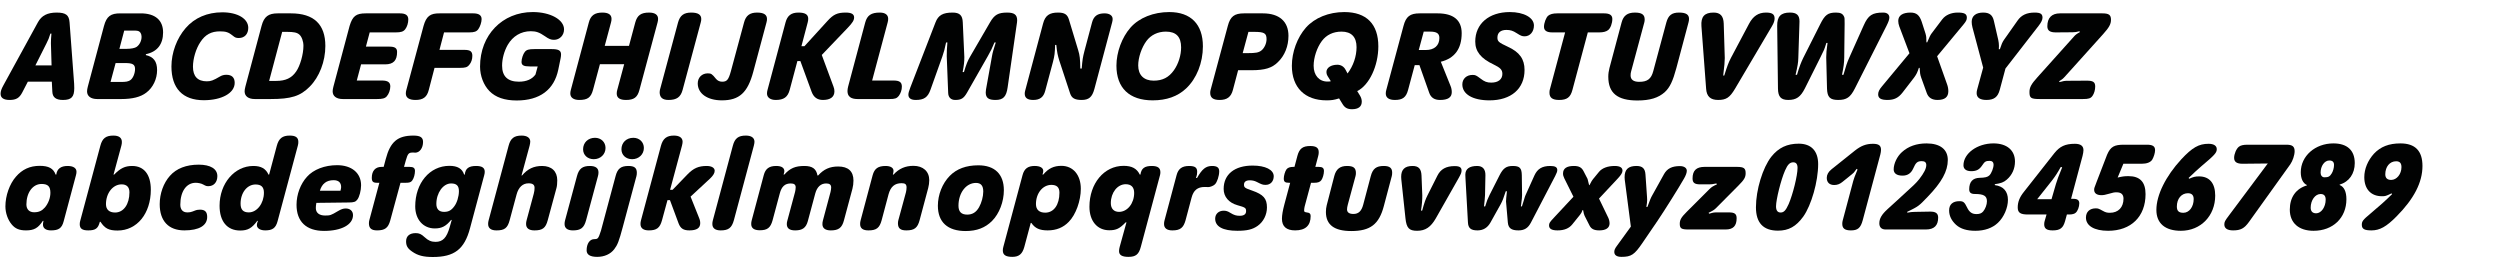 <?xml version="1.0" encoding="utf-8"?>
<!-- Generator: Adobe Illustrator 16.0.4, SVG Export Plug-In . SVG Version: 6.00 Build 0)  -->
<!DOCTYPE svg PUBLIC "-//W3C//DTD SVG 1.1//EN" "http://www.w3.org/Graphics/SVG/1.1/DTD/svg11.dtd">
<svg version="1.1" id="Ebene_1" xmlns="http://www.w3.org/2000/svg" xmlns:xlink="http://www.w3.org/1999/xlink" x="0px" y="0px"
	 width="690px" height="72px" viewBox="0 0 690 72" enable-background="new 0 0 690 72" xml:space="preserve">
<g>
	<rect x="1.419" y="1.418" fill="none" width="689.997" height="72.001"/>
	<path fill="#010202" d="M2.643,27.588c-1.62,0-2.483-0.575-2.483-1.691c0-0.684,0.216-1.332,0.792-2.375l9.502-17.351
		c1.008-1.872,2.628-2.7,5.184-2.7c2.52,0,3.419,0.685,3.563,2.7l1.26,16.918c0.036,0.324,0.036,0.72,0.036,1.224
		c0,2.447-0.792,3.275-3.132,3.275c-1.908,0-2.843-0.719-2.916-2.231l-0.144-2.808H7.683l-1.548,2.988
		C5.343,27.049,4.443,27.588,2.643,27.588z M14.198,9.267H13.91c-0.432,1.368-0.54,1.62-1.08,2.7l-3.06,6.083h4.463l-0.18-6.12
		C14.054,11.211,14.09,10.49,14.198,9.267z"/>
	<path fill="#010202" d="M43.357,19.346c0,2.447-1.116,4.823-2.988,6.227c-1.548,1.188-3.779,1.764-6.911,1.764h-6.623
		c-1.764,0-2.808-0.791-2.808-2.123c0-0.324,0.072-0.792,0.216-1.332l4.463-16.738c0.72-2.663,1.872-3.455,4.463-3.455h5.688
		c3.959,0,6.155,1.871,6.155,5.256c0,3.275-1.62,5.363-4.751,6.011v0.252C42.385,15.674,43.357,16.97,43.357,19.346z M36.014,22.081
		c0.684-0.468,1.26-1.836,1.26-3.023c0-1.26-0.648-1.655-2.735-1.655H31.91l-1.404,5.219h2.844
		C34.79,22.621,35.402,22.514,36.014,22.081z M37.706,12.938c0.828-0.575,1.368-1.691,1.368-2.771c0-0.827-0.36-1.439-0.972-1.619
		c-0.36-0.107-0.792-0.107-1.8-0.107h-2.016l-1.332,5.039h2.052C36.158,13.479,37.273,13.262,37.706,12.938z"/>
	<path fill="#010202" d="M68.52,7.684c0,1.691-1.008,2.807-2.592,2.807c-0.756,0-1.043-0.107-1.728-0.684
		c-1.116-0.9-1.836-1.152-3.492-1.152c-2.412,0-4.067,0.9-5.399,2.952c-1.224,1.8-2.052,4.607-2.052,6.804
		c0,2.663,1.296,4.031,3.816,4.031c1.152,0,1.728-0.217,3.708-1.368c0.504-0.288,1.044-0.433,1.691-0.433
		c1.512,0,2.304,0.756,2.304,2.232c0,2.808-3.563,4.787-8.531,4.787c-5.795,0-8.927-3.239-8.927-9.322
		c0-3.779,1.476-7.775,3.923-10.583c2.448-2.844,5.976-4.355,10.115-4.355C65.604,3.399,68.52,5.163,68.52,7.684z"/>
	<path fill="#010202" d="M76.657,3.688h3.636c6.335,0,9.503,3.023,9.503,8.998c0,4.284-1.656,8.568-4.32,11.231
		c-2.591,2.628-5.147,3.419-10.798,3.419h-4.355c-1.764,0-2.808-0.791-2.808-2.123c0-0.324,0.072-0.792,0.216-1.332l4.463-16.738
		C72.878,4.551,74.102,3.688,76.657,3.688z M81.733,19.741c1.116-1.583,2.016-4.787,2.016-7.091c0-1.26-0.468-2.52-1.116-3.096
		s-1.548-0.756-3.384-0.756h-1.368l-3.6,13.534h1.944C78.817,22.333,80.509,21.541,81.733,19.741z"/>
	<path fill="#010202" d="M107.724,23.845c0,0.972-0.396,2.088-0.972,2.735c-0.504,0.576-1.188,0.756-2.7,0.756h-9.431
		c-1.764,0-2.808-0.791-2.808-2.123c0-0.36,0.072-0.792,0.216-1.332l4.463-16.738c0.828-2.699,1.764-3.455,4.463-3.455h9.431
		c1.584,0,2.304,0.54,2.304,1.691c0,0.936-0.324,2.016-0.828,2.664c-0.504,0.684-1.188,0.9-2.664,0.9h-7.163l-1.044,3.923h6.407
		c1.583,0,2.196,0.396,2.196,1.476c0,2.34-1.008,3.42-3.276,3.42h-6.659l-1.188,4.463h6.947
		C107.04,22.225,107.724,22.729,107.724,23.845z"/>
	<path fill="#010202" d="M114.673,27.588c-1.728,0-2.664-0.611-2.664-1.764c0-0.324,0.036-0.647,0.144-1.008l4.751-17.674
		c0.756-2.663,1.836-3.491,4.463-3.455h9.251c1.548,0,2.304,0.54,2.304,1.584c0,0.863-0.396,2.051-0.9,2.771
		c-0.504,0.684-1.116,0.9-2.556,0.9h-6.911l-1.26,4.822h6.875c1.62,0,2.196,0.433,2.196,1.656c0,0.936-0.288,1.8-0.828,2.447
		c-0.576,0.721-1.08,0.864-2.7,0.864h-6.911l-1.583,6.083C117.841,26.797,116.797,27.588,114.673,27.588z"/>
	<path fill="#010202" d="M143.94,17.078c0-0.864,0.432-2.16,0.9-2.736c0.468-0.611,1.116-0.791,2.664-0.791h4.787
		c1.872,0,2.556,0.396,2.556,1.475c0,0.324-0.036,0.648-0.108,1.008l-0.648,3.168c-1.152,5.58-5.111,8.531-11.482,8.531
		c-3.348,0-5.832-0.863-7.523-2.592c-1.62-1.656-2.592-4.211-2.592-6.768c0-8.711,6.155-15.045,14.542-15.045
		c4.859,0,8.639,2.087,8.639,4.787c0,1.619-1.188,2.879-2.772,2.879c-0.828,0-1.404-0.216-2.52-1.008
		c-1.512-1.043-2.412-1.367-3.888-1.367c-2.699,0-4.967,1.367-6.371,3.779c-0.972,1.728-1.548,3.815-1.548,5.723
		c0,2.952,1.548,4.428,4.644,4.428c2.088,0,3.636-0.684,4.571-1.979l0.612-2.231h-2.196C144.552,18.338,143.94,18.014,143.94,17.078
		z"/>
	<path fill="#010202" d="M159.854,27.588c-1.512,0-2.448-0.647-2.448-1.764c0-0.287,0.036-0.647,0.144-1.008l4.967-18.609
		c0.504-1.943,1.62-2.736,3.744-2.736c1.656,0,2.52,0.576,2.52,1.729c0,0.324-0.036,0.648-0.144,1.008l-1.728,6.443h6.695
		l1.728-6.443c0.54-1.979,1.583-2.736,3.815-2.736c1.62,0,2.483,0.613,2.483,1.729c0,0.324-0.036,0.648-0.144,1.008l-5.003,18.609
		c-0.54,2.053-1.512,2.771-3.708,2.771c-1.692,0-2.556-0.575-2.556-1.764c0-0.324,0.036-0.647,0.144-1.008l1.908-7.091h-6.695
		l-1.908,7.091C163.093,26.904,162.193,27.588,159.854,27.588z"/>
	<path fill="#010202" d="M190.776,3.471c1.872,0,2.771,0.576,2.771,1.765c0,0.288-0.036,0.612-0.144,0.972L188.4,24.816
		c-0.54,1.98-1.62,2.771-3.887,2.771c-1.656,0-2.448-0.684-2.448-2.159c0-0.216,0.036-0.433,0.072-0.612l5.003-18.609
		C187.681,4.264,188.725,3.471,190.776,3.471z"/>
	<path fill="#010202" d="M208.955,3.471c1.836,0,2.736,0.576,2.736,1.765c0,0.288-0.036,0.612-0.144,0.972l-3.635,13.57
		c-1.548,5.795-3.852,7.919-8.675,7.919c-3.995,0-6.659-1.872-6.659-4.679c0-1.621,1.152-2.772,2.772-2.772
		c0.936,0,1.188,0.181,2.231,1.476c0.432,0.541,1.044,0.828,1.728,0.828c1.332,0,1.764-0.539,2.412-2.879l3.636-13.463
		C205.86,4.299,206.939,3.471,208.955,3.471z"/>
	<path fill="#010202" d="M214.104,27.588c-1.476,0-2.412-0.684-2.412-1.764c0-0.324,0.036-0.647,0.144-1.008l4.967-18.609
		c0.504-1.908,1.584-2.736,3.563-2.736c1.872,0,2.7,0.541,2.7,1.692c0,0.324-0.036,0.685-0.144,1.044l-1.728,6.551h0.828
		l6.335-6.947c1.656-1.835,2.771-2.34,5.075-2.34c1.548,0,2.304,0.433,2.304,1.332c0,0.793-0.432,1.477-1.728,2.844l-7.199,7.523
		l3.24,8.747c0.18,0.432,0.252,0.899,0.252,1.296c0,1.547-1.116,2.375-3.167,2.375c-1.548,0-2.556-0.719-3.132-2.268l-3.096-8.459
		h-0.828l-2.124,7.955C217.416,26.797,216.336,27.588,214.104,27.588z"/>
	<path fill="#010202" d="M248.915,23.917c0,0.899-0.324,1.835-0.828,2.52c-0.576,0.72-1.044,0.899-2.592,0.899h-8.819
		c-1.835,0-2.771-0.719-2.771-2.195c0-0.396,0.072-0.828,0.18-1.26L238.8,6.207c0.54-1.979,1.656-2.736,4.031-2.736
		c1.476,0,2.304,0.613,2.304,1.729c0,0.324-0.036,0.648-0.144,1.008l-4.283,16.018h5.903
		C248.267,22.225,248.915,22.693,248.915,23.917z"/>
	<path fill="#010202" d="M260.111,15.529l-3.275,9.18c-0.756,2.16-1.8,2.879-4.104,2.879c-1.296,0-2.016-0.504-2.016-1.439
		c0-0.468,0.144-0.972,0.54-2.016l6.947-17.962c0.756-1.979,2.052-2.7,4.715-2.7c1.944,0,2.736,0.757,2.808,2.7l0.432,9.575
		c0,1.26-0.108,2.268-0.468,4.139h0.36c0.684-2.268,1.008-3.023,1.656-4.175l5.543-9.539c1.224-2.124,2.268-2.7,4.751-2.7
		c1.944,0,2.736,0.613,2.736,2.125c0,0.18,0,0.359-0.036,0.539l-2.592,17.962c-0.36,2.592-1.224,3.491-3.347,3.491
		c-1.944,0-2.7-0.575-2.7-2.088c0-0.252,0.036-0.539,0.072-0.791l1.656-9.215c0.18-1.044,0.432-1.872,1.044-3.779h-0.36
		c-0.72,1.764-0.9,2.088-1.836,3.779l-5.759,10.115c-0.9,1.547-1.584,1.979-3.24,1.979c-1.188,0-1.908-0.719-1.943-1.943
		l-0.396-10.115c0-1.079,0.036-2.195,0.18-3.814h-0.36C260.723,13.622,260.507,14.378,260.111,15.529z"/>
	<path fill="#010202" d="M290.602,17.15l-2.124,7.918c-0.468,1.764-1.476,2.52-3.312,2.52c-1.583,0-2.339-0.575-2.339-1.727
		c0-0.252,0.036-0.541,0.108-0.793l4.967-18.609c0.576-2.16,1.728-2.988,4.104-2.988c1.8,0,2.592,0.505,3.023,1.944l2.556,8.459
		c0.432,1.403,0.54,2.34,0.576,5.04h0.396c0.18-2.34,0.288-3.061,0.756-4.859l2.088-7.848c0.468-1.764,1.512-2.52,3.456-2.52
		c1.368,0,2.231,0.611,2.231,1.548c0,0.288-0.036,0.612-0.144,0.972l-4.895,18.357c-0.612,2.232-1.512,3.023-3.528,3.023
		c-1.872,0-2.735-0.504-3.167-1.799l-2.988-9.071c-0.432-1.403-0.612-2.196-0.828-4.319h-0.324
		C291.142,14.666,291.07,15.35,290.602,17.15z"/>
	<path fill="#010202" d="M332,12.795c0,4.535-1.728,8.891-4.643,11.626c-2.34,2.196-5.399,3.275-9.215,3.275
		c-6.443,0-10.007-3.419-10.007-9.575c0-3.707,1.512-7.811,3.887-10.51c2.376-2.7,6.335-4.283,10.691-4.283
		C328.688,3.328,332,6.711,332,12.795z M316.414,11.318c-1.332,1.8-2.268,4.571-2.268,6.731c0,2.663,1.548,4.212,4.283,4.212
		c2.448,0,4.176-0.9,5.58-2.881c1.224-1.727,1.979-4.104,1.979-6.299c0-2.916-1.368-4.355-4.211-4.355
		C319.545,8.727,317.638,9.662,316.414,11.318z"/>
	<path fill="#010202" d="M336.61,27.588c-1.764,0-2.592-0.611-2.592-1.943c0-0.288,0.036-0.576,0.108-0.828l4.751-17.674
		c0.684-2.592,1.8-3.455,4.464-3.455h5.219c4.5,0,7.055,2.231,7.055,6.191c0,2.844-1.008,5.436-2.916,7.271
		c-1.619,1.619-3.6,2.23-7.27,2.23h-3.708l-1.44,5.436C339.777,26.76,338.662,27.588,336.61,27.588z M348.129,13.946
		c0.828-0.647,1.439-1.944,1.439-3.132c0-1.656-0.648-2.016-3.42-2.016h-1.583l-1.584,5.867h1.332
		C346.58,14.666,347.373,14.521,348.129,13.946z"/>
	<path fill="#010202" d="M375.848,28.057c0,1.367-0.938,2.088-2.701,2.088c-1.223,0-1.979-0.396-2.59-1.404l-0.973-1.584
		c-1.367,0.432-2.123,0.54-3.455,0.54c-6.012,0-9.576-3.563-9.576-9.538c0-3.78,1.477-7.812,3.889-10.547
		c2.412-2.7,6.299-4.283,10.582-4.283c6.119,0,9.395,3.311,9.395,9.467c0,5.398-2.52,10.727-5.83,12.346l0.756,1.225
		C375.668,26.904,375.848,27.444,375.848,28.057z M366.092,19.885c0-1.188,1.26-2.016,3.023-2.016c0.973,0,1.801,0.504,2.268,1.404
		l0.541,1.008c1.584-2.088,2.482-4.715,2.482-7.271c0-2.807-1.439-4.283-4.139-4.283c-2.303,0-4.176,0.9-5.436,2.592
		c-1.367,1.836-2.268,4.571-2.268,6.84c0,2.627,1.512,4.355,3.816,4.355c0.215,0,0.467,0,0.791-0.037l0.107-0.107l-0.898-1.439
		C366.201,20.641,366.092,20.281,366.092,19.885z"/>
	<path fill="#010202" d="M384.994,27.588c-1.621,0-2.52-0.611-2.52-1.764c0-0.324,0.035-0.647,0.143-1.008l4.752-17.674
		c0.684-2.592,1.801-3.455,4.463-3.455h4.932c4.393,0,6.66,1.871,6.66,5.471c0,4.284-1.945,6.947-5.76,7.883l2.664,6.624
		c0.252,0.575,0.359,1.188,0.359,1.764c0,1.44-1.043,2.159-3.24,2.159c-1.547,0-2.52-0.647-2.986-1.979l-2.701-7.632h-1.295
		l-1.836,6.839C388.09,26.869,387.117,27.588,384.994,27.588z M397.268,10.49c0-1.26-0.719-1.764-2.592-1.764h-1.727l-1.369,5.076
		h1.945C395.863,13.803,397.268,12.578,397.268,10.49z"/>
	<path fill="#010202" d="M423.367,7.035c0,1.728-1.08,2.987-2.557,2.987c-0.719,0-1.078-0.144-2.195-0.864
		c-1.043-0.684-1.764-0.899-2.844-0.899c-1.584,0-2.482,0.756-2.482,2.088c0,1.079,0.324,1.368,2.879,2.556
		c3.24,1.476,4.607,3.42,4.607,6.407c0,5.183-3.707,8.387-9.684,8.387c-4.607,0-7.486-1.692-7.486-4.392
		c0-1.547,1.152-2.627,2.809-2.627c0.791,0,1.008,0.107,2.158,0.971c1.152,0.9,1.836,1.152,3.023,1.152
		c1.908,0,3.061-0.9,3.061-2.412c0-1.115-0.539-1.691-2.412-2.591c-3.527-1.656-5.074-3.6-5.074-6.335
		c0-4.896,3.779-8.135,9.539-8.135C420.596,3.328,423.367,4.875,423.367,7.035z"/>
	<path fill="#010202" d="M426.141,7.395c0-1.043,0.541-2.483,1.115-3.023c0.576-0.468,1.332-0.684,2.557-0.684h12.922
		c1.549,0,2.268,0.504,2.268,1.548c0,1.188-0.504,2.556-1.152,3.06c-0.539,0.432-1.33,0.648-2.52,0.648h-3.096l-4.246,15.873
		c-0.541,2.053-1.512,2.771-3.672,2.771c-1.836,0-2.664-0.611-2.664-1.979c0-0.361,0.037-0.613,0.072-0.793l4.248-15.873h-3.564
		C426.896,8.943,426.141,8.439,426.141,7.395z"/>
	<path fill="#010202" d="M450.045,20.821c0,1.151,0.791,1.764,2.375,1.764c2.268,0,3.312-0.792,3.889-2.987l3.6-13.391
		c0.539-1.979,1.512-2.736,3.527-2.736c1.871,0,2.734,0.541,2.734,1.729c0,0.288-0.035,0.648-0.143,1.008L462.68,18.77
		c-0.973,3.6-1.801,5.363-3.168,6.623c-1.764,1.62-4.141,2.34-7.596,2.34c-5.508,0-8.027-2.052-8.027-6.551
		c0-0.828,0.109-1.584,0.324-2.412l3.348-12.562c0.504-1.908,1.621-2.736,3.672-2.736c1.908,0,2.699,0.576,2.699,1.908
		c0,0.288-0.035,0.576-0.107,0.828l-3.635,13.498C450.08,20.065,450.045,20.426,450.045,20.821z"/>
	<path fill="#010202" d="M477.729,15.998l5.002-9.432c1.117-2.123,2.592-3.096,4.68-3.096c1.693,0,2.377,0.469,2.377,1.621
		c0,0.647-0.217,1.26-0.721,2.123l-10.223,17.314c-1.439,2.411-2.412,3.059-4.643,3.059c-2.125,0-3.168-0.971-3.312-3.096
		l-1.295-17.277c-0.18-2.592,0.828-3.744,3.348-3.744c1.871,0,2.734,0.937,2.807,3.061l0.289,9.502c0,0.937-0.109,2.16-0.434,4.824
		h0.289C476.721,18.193,477.08,17.258,477.729,15.998z"/>
	<path fill="#010202" d="M497.707,15.962l4.68-9.287c1.297-2.591,2.125-3.204,4.355-3.204c1.26,0,1.873,0.324,2.232,1.152
		c0.145,0.324,0.145,0.504,0.145,1.98l-0.109,9.322c-0.035,1.477-0.143,2.412-0.611,4.715h0.396
		c0.684-2.411,1.008-3.383,1.584-4.679l3.994-8.927c1.26-2.844,2.377-3.564,5.4-3.564c1.043,0,1.691,0.505,1.691,1.369
		c0,0.539-0.217,1.151-0.791,2.303l-8.748,17.314c-1.223,2.412-2.268,3.131-4.57,3.131c-2.268,0-3.025-0.756-3.096-3.131
		l-0.217-8.604c0-1.043,0.072-2.051,0.359-3.995h-0.324c-0.252,0.864-0.539,1.655-0.646,1.907c-0.109,0.252-0.469,1.008-1.008,2.088
		l-4.283,8.567c-1.189,2.339-2.34,3.167-4.572,3.167c-2.016,0-2.807-0.863-2.844-3.096l-0.217-17.35
		c-0.035-2.592,1.01-3.672,3.529-3.672c1.836,0,2.627,0.721,2.627,2.412c0,0.072,0,0.576-0.035,1.225l-0.289,8.891
		c-0.035,1.295-0.18,2.16-0.756,4.643h0.396C496.664,18.302,497.096,17.222,497.707,15.962z"/>
	<path fill="#010202" d="M523.916,5.775c0-1.477,1.188-2.305,3.385-2.305c1.654,0,2.482,0.721,3.096,2.557l1.043,3.239
		c0.217,0.792,0.252,1.08,0.252,2.411h0.217c0.646-1.547,0.898-2.051,1.26-2.52l2.914-3.852c0.9-1.151,2.412-1.836,4.248-1.836
		s2.52,0.361,2.52,1.404c0,0.576-0.215,1.008-0.828,1.764l-7.379,8.891l2.736,7.703c0.252,0.685,0.359,1.332,0.359,1.944
		c0,1.62-0.971,2.411-2.986,2.411c-1.514,0-2.484-0.611-2.953-1.871l-1.547-4.283c-0.289-0.793-0.359-1.332-0.432-2.7h-0.217
		c-0.396,1.26-0.721,1.872-1.332,2.7l-3.168,4.104c-1.15,1.476-2.303,2.051-4.174,2.051c-1.801,0-2.557-0.467-2.557-1.547
		c0-0.685,0.287-1.297,1.043-2.196l7.596-9.143l-2.807-7.415C524.023,6.783,523.916,6.279,523.916,5.775z"/>
	<path fill="#010202" d="M544.186,6.027c0-1.62,1.152-2.557,3.168-2.557c1.727,0,2.592,0.685,2.951,2.269l1.225,5.327
		c0.107,0.504,0.18,1.08,0.18,1.619c0,0.181,0,0.505-0.037,0.9h0.289c0.467-1.404,0.684-1.908,1.115-2.556l3.779-5.363
		c1.045-1.512,2.557-2.196,4.68-2.196c1.619,0,2.195,0.361,2.195,1.404c0,0.612-0.359,1.332-1.115,2.305l-9.107,11.734l-1.584,5.902
		c-0.539,1.98-1.584,2.771-3.672,2.771c-1.764,0-2.699-0.647-2.699-1.871c0-0.324,0.037-0.648,0.145-1.008l1.656-6.047L544.4,7.574
		C544.258,7.035,544.186,6.495,544.186,6.027z"/>
	<path fill="#010202" d="M570.68,22.297l5.291-0.035c1.729,0,2.305,0.396,2.305,1.619c0,0.936-0.289,1.943-0.756,2.592
		c-0.504,0.684-1.045,0.863-2.664,0.863h-11.771c-2.555,0-2.951-0.252-2.951-1.943c0-1.26,0.469-2.16,2.195-4.067l10.043-11.194
		c0.469-0.54,0.756-0.756,1.656-1.26l-0.072-0.252c-0.9,0.216-1.188,0.287-1.98,0.287l-4.57,0.037c-1.621,0-2.34-0.504-2.34-1.692
		c0-2.34,1.223-3.563,3.492-3.563h11.697c1.801,0,2.377,0.432,2.377,1.764c0,1.188-0.504,2.123-2.16,3.959l-10.402,11.555
		c-0.721,0.793-0.756,0.828-1.729,1.44l0.072,0.252C569.455,22.369,569.852,22.297,570.68,22.297z"/>
	<path fill="#010202" d="M7.179,63.588c-1.836,0-2.988-0.467-3.959-1.656c-1.08-1.295-1.728-3.166-1.728-4.967
		c0-2.951,1.152-6.191,2.88-8.17c1.764-2.053,3.888-3.023,6.587-3.023c2.484,0,3.78,0.719,4.392,2.41h0.18
		c0.216-1.584,1.26-2.375,3.131-2.375c1.548,0,2.448,0.576,2.448,1.584c0,0.287-0.036,0.611-0.144,0.971l-3.383,12.672
		c-0.504,1.943-1.368,2.555-3.528,2.555c-1.368,0-2.196-0.576-2.196-1.584c0-0.287,0.036-0.646,0.144-1.043h-0.18
		C10.526,62.941,9.411,63.588,7.179,63.588z M7.287,56.426c0,1.332,0.792,2.16,2.124,2.16c1.332,0,2.16-0.396,2.987-1.332
		c0.936-1.117,1.512-2.629,1.512-4.031c0-1.766-0.684-2.449-2.447-2.449C9.05,50.773,7.287,53.15,7.287,56.426z"/>
	<path fill="#010202" d="M36.481,45.807c3.276,0,5.147,2.375,5.147,6.551c0,6.588-3.815,11.268-9.179,11.268
		c-2.412,0-3.528-0.576-4.715-2.412h-0.18c-0.468,1.836-1.188,2.375-3.204,2.375c-1.656,0-2.34-0.504-2.34-1.691
		c0-0.324,0.036-0.611,0.108-0.863l5.579-20.807c0.54-2.051,1.512-2.807,3.6-2.807c1.548,0,2.34,0.611,2.34,1.764
		c0,0.324-0.036,0.684-0.144,1.043l-2.16,7.955h0.18C33.242,46.418,34.502,45.807,36.481,45.807z M29.247,56.354
		c0,1.477,0.9,2.303,2.52,2.303c2.34,0,3.959-2.268,3.959-5.578c0-1.439-0.756-2.195-2.16-2.195
		C31.154,50.883,29.247,53.293,29.247,56.354z"/>
	<path fill="#010202" d="M59.989,48.615c0,1.654-0.972,2.771-2.483,2.771c-0.504,0-0.648-0.037-1.44-0.469
		c-0.504-0.287-1.368-0.469-2.052-0.469c-2.556,0-4.248,2.377-4.248,6.049c0,1.332,0.684,2.123,1.908,2.123
		c0.72,0,1.08-0.072,2.052-0.469c0.504-0.215,0.972-0.287,1.476-0.287c1.368,0,1.979,0.611,1.979,2.016
		c0,2.375-2.231,3.707-6.299,3.707c-4.355,0-6.803-2.592-6.803-7.234c0-2.916,1.044-5.832,2.808-7.811
		c1.8-2.053,4.536-3.096,7.955-3.096C58.081,45.447,59.989,46.598,59.989,48.615z"/>
	<path fill="#010202" d="M66.29,63.625c-3.6,0-5.688-2.52-5.688-6.84c0-6.154,4.104-10.979,9.323-10.979
		c2.124,0,3.42,0.721,4.176,2.375h0.18l2.124-7.955c0.54-2.016,1.548-2.807,3.563-2.807c1.656,0,2.375,0.539,2.375,1.764
		c0,0.324-0.036,0.684-0.144,1.043l-5.579,20.807c-0.504,1.908-1.404,2.555-3.419,2.555c-1.368,0-2.304-0.576-2.304-1.475
		c0-0.289,0.108-0.721,0.288-1.152h-0.18C69.529,62.977,68.377,63.625,66.29,63.625z M66.398,56.209c0,1.656,0.72,2.412,2.268,2.412
		c2.268,0,4.176-2.484,4.176-5.436c0-1.547-0.72-2.268-2.304-2.268C68.198,50.918,66.398,53.186,66.398,56.209z"/>
	<path fill="#010202" d="M87.17,57.434c0,1.295,0.936,2.051,2.556,2.051c1.404,0,1.62-0.072,3.492-1.188
		c0.972-0.576,1.512-0.756,2.231-0.756c1.188,0,1.98,0.721,1.98,1.836c0,2.627-3.168,4.355-7.991,4.355
		c-4.896,0-7.595-2.557-7.595-7.199c0-2.844,1.08-5.76,2.88-7.738c1.8-2.016,4.896-3.205,8.315-3.205
		c4.031,0,6.623,2.16,6.623,5.545c0,1.439-0.468,3.238-1.044,3.959c-0.432,0.611-0.972,0.791-2.375,0.791l-8.927,0.109
		C87.206,56.533,87.17,57.072,87.17,57.434z M94.153,51.639c0-1.26-0.72-1.908-2.087-1.908c-1.944,0-3.204,0.971-3.78,2.916h5.688
		C94.081,52.178,94.153,51.891,94.153,51.639z"/>
	<path fill="#010202" d="M104.055,63.588c-1.548,0-2.232-0.611-2.232-1.943c0-0.324,0.036-0.611,0.108-0.863l2.772-10.332h-0.612
		c-1.116,0-1.476-0.322-1.476-1.367c0-1.908,0.972-3.023,2.664-3.023h0.612l0.576-2.16c1.26-4.787,3.275-6.479,7.631-6.479
		c1.908,0,2.664,0.504,2.664,1.764c0,1.656-0.936,2.951-2.16,2.951c-0.036,0-0.216,0-0.468-0.035h-0.216
		c-1.116,0-1.368,0.287-1.908,2.16l-0.504,1.799h1.584c1.008,0,1.44,0.324,1.44,1.115c0,0.9-0.288,1.98-0.72,2.592
		c-0.36,0.541-0.792,0.684-1.908,0.684h-1.368l-2.808,10.332C107.15,62.904,106.25,63.588,104.055,63.588z"/>
	<path fill="#010202" d="M120.002,63.049c-3.204,0-5.399-2.484-5.399-6.084c0-6.443,3.996-11.193,9.431-11.193
		c2.231,0,3.527,0.756,4.067,2.41h0.18c0.18-1.691,1.08-2.375,3.132-2.375c1.62,0,2.375,0.504,2.375,1.584
		c0,0.287-0.036,0.611-0.144,0.971l-3.924,14.65c-1.548,5.797-4.319,7.92-10.259,7.92c-2.556,0-4.139-0.396-5.687-1.477
		c-1.26-0.863-1.692-1.584-1.692-2.844c0-1.439,0.972-2.268,2.627-2.268c1.008,0,1.548,0.252,2.484,1.117
		c1.008,0.936,1.836,1.295,3.023,1.295c1.98,0,3.06-1.115,3.888-4.031l0.576-2.016h-0.18
		C123.098,62.438,121.91,63.049,120.002,63.049z M120.434,56.281c0,1.439,0.756,2.195,2.124,2.195c1.224,0,1.98-0.395,2.808-1.512
		c0.756-0.971,1.296-2.734,1.296-4.211s-0.648-2.123-2.16-2.123C122.306,50.631,120.434,53.223,120.434,56.281z"/>
	<path fill="#010202" d="M149.629,45.807c2.627,0,4.175,1.477,4.175,3.959c0,0.828-0.072,1.621-0.216,2.125l-2.412,8.891
		c-0.576,2.16-1.44,2.807-3.672,2.807c-1.512,0-2.304-0.611-2.304-1.764c0-0.324,0.036-0.684,0.144-1.043l1.98-7.344
		c0.144-0.539,0.216-1.08,0.216-1.584c0-0.863-0.504-1.26-1.656-1.26c-1.62,0-2.771,1.08-3.312,3.096l-1.908,7.092
		c-0.576,2.16-1.404,2.807-3.636,2.807c-1.512,0-2.304-0.611-2.304-1.764c0-0.324,0.036-0.684,0.144-1.043l5.507-20.555
		c0.54-2.051,1.512-2.807,3.6-2.807c1.476,0,2.375,0.611,2.375,1.656c0,0.287-0.072,0.719-0.18,1.15l-2.232,8.207h0.144
		C145.634,46.598,147.326,45.807,149.629,45.807z"/>
	<path fill="#010202" d="M162.806,45.807c1.584,0,2.376,0.611,2.376,1.764c0,0.324-0.036,0.684-0.144,1.045l-3.276,12.166
		c-0.576,2.123-1.476,2.807-3.635,2.807c-1.512,0-2.304-0.611-2.304-1.764c0-0.324,0.036-0.684,0.144-1.043l3.275-12.166
		C159.782,46.562,160.754,45.807,162.806,45.807z M167.125,40.84c0,1.764-1.404,3.096-3.24,3.096c-1.728,0-2.952-1.152-2.952-2.736
		c0-1.836,1.368-3.168,3.275-3.168C165.901,38.031,167.125,39.219,167.125,40.84z"/>
	<path fill="#010202" d="M169.538,68.771c-1.043,1.367-2.735,2.123-4.715,2.123c-1.943,0-2.916-0.611-2.916-1.799
		c0-1.836,0.864-3.096,2.124-3.096c1.008,0,1.116-0.145,1.836-2.34l4.032-15.045c0.54-2.088,1.476-2.809,3.563-2.809
		c1.62,0,2.304,0.539,2.304,1.871c0,0.361-0.036,0.684-0.108,0.938l-3.78,14.074C170.834,66.611,170.438,67.584,169.538,68.771z
		 M177.709,40.84c0,1.764-1.404,3.096-3.24,3.096c-1.728,0-2.952-1.152-2.952-2.736c0-1.836,1.368-3.168,3.275-3.168
		C176.485,38.031,177.709,39.219,177.709,40.84z"/>
	<path fill="#010202" d="M179.078,63.588c-1.512,0-2.304-0.611-2.304-1.764c0-0.324,0.036-0.684,0.144-1.043l5.507-20.555
		c0.54-1.979,1.583-2.807,3.563-2.807c1.548,0,2.412,0.611,2.412,1.727c0,0.254-0.072,0.648-0.18,1.08l-3.276,12.168h0.684
		l4.139-4.285c1.656-1.691,3.024-2.303,5.292-2.303c1.332,0,2.196,0.504,2.196,1.332c0,0.648-0.432,1.332-1.296,2.16l-5.363,4.967
		l2.304,5.76c0.288,0.684,0.36,1.08,0.36,1.584c0,1.332-0.972,1.979-2.988,1.979c-1.656,0-2.447-0.539-2.987-1.943l-2.376-6.406
		h-0.684l-1.512,5.543C182.138,62.904,181.238,63.588,179.078,63.588z"/>
	<path fill="#010202" d="M205.86,37.42c1.512,0,2.376,0.611,2.376,1.727c0,0.254-0.072,0.648-0.18,1.08l-5.507,20.555
		c-0.576,2.088-1.476,2.807-3.635,2.807c-1.512,0-2.304-0.611-2.304-1.764c0-0.324,0.036-0.684,0.144-1.043l5.507-20.555
		C202.801,38.176,203.773,37.42,205.86,37.42z"/>
	<path fill="#010202" d="M222.023,45.807c2.196,0,3.276,0.791,3.6,2.627h0.18c1.548-1.727,3.204-2.482,5.543-2.482
		c2.772,0,4.211,1.332,4.211,3.887c0,0.793-0.108,1.549-0.288,2.268l-2.34,8.711c-0.54,2.053-1.476,2.771-3.636,2.771
		c-1.512,0-2.304-0.611-2.304-1.727c0-0.324,0.036-0.686,0.144-1.045l2.088-7.811c0.108-0.432,0.18-0.9,0.18-1.26
		c0-0.756-0.432-1.115-1.368-1.115c-1.476,0-2.52,0.936-3.023,2.771l-2.052,7.631c-0.504,1.836-1.476,2.555-3.492,2.555
		c-1.548,0-2.304-0.576-2.304-1.727c0-0.289,0.036-0.576,0.108-0.828l2.16-8.027c0.072-0.324,0.18-0.793,0.18-1.297
		c0-0.756-0.432-1.078-1.368-1.078c-1.584,0-2.52,0.826-3.024,2.771l-1.979,7.379c-0.576,2.088-1.44,2.771-3.528,2.771
		c-1.583,0-2.375-0.576-2.375-1.729c0-0.324,0.036-0.684,0.144-1.043l3.312-12.42c0.468-1.799,1.476-2.555,3.456-2.555
		c1.44,0,2.231,0.504,2.231,1.439c0,0.217-0.072,0.541-0.216,0.936h0.216C218.064,46.418,219.504,45.807,222.023,45.807z"/>
	<path fill="#010202" d="M252.119,45.771c2.664,0,4.355,1.547,4.355,3.959c0,0.719-0.108,1.439-0.288,2.16l-2.375,8.891
		c-0.576,2.123-1.44,2.807-3.672,2.807c-1.62,0-2.304-0.576-2.304-1.943c0-0.324,0.036-0.611,0.108-0.863l2.087-7.668
		c0.108-0.432,0.18-0.9,0.18-1.367c0-0.863-0.36-1.188-1.368-1.188c-1.908,0-3.024,0.971-3.6,3.059l-1.908,7.164
		c-0.576,2.123-1.44,2.807-3.636,2.807c-1.548,0-2.304-0.576-2.304-1.764c0-0.324,0.036-0.684,0.144-1.043l3.312-12.42
		c0.504-1.834,1.476-2.555,3.6-2.555c1.332,0,2.16,0.504,2.16,1.332c0,0.287-0.072,0.648-0.18,1.043h0.18
		C248.123,46.527,249.887,45.771,252.119,45.771z"/>
	<path fill="#010202" d="M277.066,52.502c0,3.168-1.26,6.479-3.275,8.494c-1.872,1.873-4.211,2.771-7.271,2.771
		c-4.968,0-7.667-2.447-7.667-6.982c0-3.023,1.224-6.154,3.276-8.242c1.908-1.945,4.535-2.916,7.883-2.916
		C274.547,45.627,277.066,48.074,277.066,52.502z M264.54,56.785c0,1.656,0.792,2.447,2.412,2.447c1.44,0,2.484-0.646,3.276-2.051
		c0.684-1.225,1.152-2.916,1.152-4.32c0-1.619-0.648-2.375-2.016-2.375C266.628,50.486,264.54,53.223,264.54,56.785z"/>
	<path fill="#010202" d="M292.942,45.771c3.24,0,5.364,2.52,5.364,6.334c0,3.312-1.368,7.127-3.312,9.107
		c-1.512,1.584-3.456,2.375-5.831,2.375c-2.232,0-3.492-0.576-4.5-2.051h-0.18l-1.764,6.586c-0.54,1.98-1.476,2.771-3.312,2.771
		c-1.835,0-2.627-0.539-2.627-1.764c0-0.287,0.036-0.646,0.144-1.008l5.291-19.762c0.468-1.799,1.476-2.555,3.348-2.555
		c1.476,0,2.375,0.504,2.375,1.367c0,0.289-0.072,0.613-0.216,1.008h0.216C289.343,46.49,290.855,45.771,292.942,45.771z
		 M285.923,56.316c0,1.549,0.9,2.377,2.556,2.377c2.376,0,3.924-2.16,3.924-5.508c0-1.477-0.72-2.16-2.232-2.16
		C287.795,51.025,285.923,53.33,285.923,56.316z"/>
	<path fill="#010202" d="M306.156,63.553c-3.312,0-5.472-2.557-5.472-6.48c0-6.441,4.032-11.301,9.431-11.301
		c2.268,0,3.635,0.719,4.463,2.41h0.18c0.252-1.727,1.152-2.375,3.132-2.375c1.656,0,2.375,0.539,2.375,1.729
		c0,0.287-0.036,0.574-0.108,0.826l-5.291,19.762c-0.54,2.088-1.404,2.771-3.42,2.771c-1.764,0-2.591-0.504-2.591-1.582
		c0-0.361,0.072-0.793,0.18-1.189l1.872-6.766h-0.216C309.035,63.084,308.099,63.553,306.156,63.553z M306.587,56.064
		c0,1.512,0.828,2.412,2.268,2.412c2.304,0,4.175-2.34,4.175-5.219c0-1.584-0.792-2.412-2.34-2.412
		C308.423,50.846,306.587,53.15,306.587,56.064z"/>
	<path fill="#010202" d="M334.522,45.807c1.368,0,1.98,0.432,1.98,1.477c0,1.26-0.576,3.023-1.188,3.6
		c-0.396,0.395-1.296,0.756-1.835,0.756c-0.036,0-0.324,0-0.756-0.037h-0.216c-1.979,0-3.096,0.9-3.635,2.951l-1.656,6.229
		c-0.576,2.088-1.476,2.807-3.636,2.807c-1.512,0-2.304-0.611-2.304-1.764c0-0.324,0.036-0.684,0.144-1.043l3.312-12.42
		c0.468-1.799,1.512-2.555,3.456-2.555c1.62,0,2.232,0.432,2.232,1.619c0,0.576-0.072,0.936-0.324,1.693h0.288
		C331.787,46.635,332.831,45.807,334.522,45.807z"/>
	<path fill="#010202" d="M351.549,48.65c0,1.404-0.898,2.375-2.23,2.375c-0.793,0-1.08-0.107-2.484-0.828
		c-0.576-0.287-1.152-0.432-1.908-0.432c-1.044,0-1.584,0.432-1.584,1.188c0,0.793,0.252,0.973,2.269,1.656
		c3.094,1.08,4.067,2.195,4.067,4.645c0,2.016-0.973,3.959-2.555,5.074c-1.405,1.008-2.953,1.369-5.616,1.369
		c-3.996,0-6.119-1.152-6.119-3.348c0-1.297,0.972-2.197,2.34-2.197c0.648,0,1.152,0.145,1.872,0.613
		c1.008,0.611,1.584,0.791,2.592,0.791c1.116,0,1.728-0.432,1.728-1.26c0-0.9-0.18-1.043-2.375-1.656
		c-2.412-0.684-3.815-2.34-3.815-4.498c0-4.033,3.023-6.443,7.991-6.443C349.246,45.699,351.549,46.85,351.549,48.65z"/>
	<path fill="#010202" d="M359.938,58.082c0,0.395,0.145,0.467,0.865,0.574c0.684,0.072,0.936,0.361,0.936,0.973
		c0,2.627-1.439,3.959-4.283,3.959c-2.412,0-3.637-1.08-3.637-3.203c0-1.008,0.217-2.232,0.648-3.887l1.619-6.049h-0.287
		c-1.152,0-1.477-0.287-1.477-1.188c0-0.756,0.361-1.979,0.721-2.482s0.971-0.721,1.943-0.721h0.287l0.793-2.988
		c0.539-2.051,1.477-2.771,3.562-2.771c1.621,0,2.34,0.504,2.34,1.691c0,0.361-0.035,0.721-0.143,1.08l-0.793,2.988h0.9
		c1.08,0,1.477,0.324,1.477,1.152s-0.324,1.979-0.721,2.52c-0.359,0.504-0.973,0.719-1.943,0.719h-0.9l-1.764,6.553
		C360.01,57.217,359.938,57.865,359.938,58.082z"/>
	<path fill="#010202" d="M371.781,57.793c0,0.828,0.613,1.26,1.764,1.26c1.404,0,2.232-0.791,2.701-2.555l2.088-7.883
		c0.539-2.053,1.512-2.809,3.6-2.809c1.619,0,2.303,0.576,2.303,1.836c0,0.396-0.035,0.719-0.107,0.973l-2.195,8.277
		c-1.332,5.039-3.744,6.875-9,6.875c-4.68,0-6.982-1.727-6.982-5.254c0-0.613,0.072-1.297,0.215-1.836l2.088-8.062
		c0.504-1.945,1.584-2.809,3.527-2.809c1.764,0,2.449,0.539,2.449,1.943c0,0.324-0.037,0.611-0.109,0.865l-2.123,7.846
		C371.854,56.965,371.781,57.469,371.781,57.793z"/>
	<path fill="#010202" d="M393.994,53.906l2.734-5.436c0.9-1.801,2.412-2.629,4.752-2.629c1.367,0,1.908,0.361,1.908,1.225
		c0,0.576-0.145,0.9-0.865,2.195l-6.227,10.979c-1.404,2.449-2.879,3.457-5.184,3.457c-2.195,0-2.916-0.756-3.203-3.42
		l-1.152-10.799c-0.035-0.217-0.035-0.469-0.035-0.684c0-2.016,1.008-2.988,3.131-2.988c1.691,0,2.412,0.791,2.484,2.664
		l0.215,5.471c0,1.26-0.07,2.375-0.359,4.176h0.324C393.166,55.777,393.453,54.986,393.994,53.906z"/>
	<path fill="#010202" d="M411.129,53.797l2.736-5.398c1.008-1.98,1.871-2.592,3.67-2.592c1.908,0,2.449,0.576,2.484,2.555
		l0.072,5.436c0,0.613-0.037,1.045-0.324,3.168h0.287c0.252-0.756,0.469-1.475,0.541-1.727c0.18-0.686,0.432-1.404,0.467-1.404
		l2.449-5.436c0.828-1.801,2.123-2.592,4.355-2.592c1.332,0,1.943,0.324,1.943,1.115c0,0.432-0.145,0.793-0.576,1.656l-6.695,12.85
		c-0.791,1.514-1.799,2.16-3.455,2.16c-1.943,0-2.771-0.611-2.916-2.16l-0.504-5.83c0-0.324,0.072-1.297,0.252-2.809h-0.324
		c-0.648,1.98-0.9,2.664-1.439,3.637l-2.771,4.967c-0.828,1.477-2.016,2.195-3.6,2.195c-1.801,0-2.557-0.611-2.627-2.195
		l-0.686-12.273c-0.035-0.396-0.035-0.758-0.035-0.9c0-1.584,1.115-2.412,3.275-2.412c1.512,0,2.305,0.9,2.268,2.592l-0.107,5.436
		c0,0.252-0.037,0.828-0.107,1.439l-0.182,1.691h0.324C410.373,55.418,410.553,54.986,411.129,53.797z"/>
	<path fill="#010202" d="M431.396,47.895c0-1.404,1.008-2.088,2.988-2.088c1.404,0,2.16,0.396,2.699,1.477l1.08,2.088
		c0.18,0.646,0.215,0.756,0.432,1.727h0.107c0.576-1.115,0.721-1.367,0.973-1.656l1.656-2.016c0.863-1.043,2.41-1.619,4.318-1.619
		c1.439,0,2.16,0.432,2.16,1.295c0,0.541-0.359,1.152-1.26,2.125l-5.219,5.578l2.555,5.293c0.217,0.432,0.359,1.078,0.359,1.547
		c0,1.26-1.008,1.943-2.842,1.943c-1.404,0-2.197-0.395-2.664-1.295l-1.369-2.699c-0.18-0.361-0.252-0.686-0.432-1.621h-0.143
		c-0.252,0.684-0.361,0.865-0.756,1.369l-2.088,2.59c-0.9,1.117-2.232,1.656-4.068,1.656c-1.584,0-2.34-0.432-2.34-1.367
		c0-0.611,0.18-0.9,1.297-2.088l5.434-5.832l-2.52-5.074C431.504,48.686,431.396,48.361,431.396,47.895z"/>
	<path fill="#010202" d="M448.389,48.902c0-2.123,1.008-3.096,3.275-3.096c1.621,0,2.377,0.684,2.484,2.34l0.432,6.264
		c0.035,0.324,0.035,0.611,0.035,0.828c0,0.432-0.07,0.971-0.215,1.871h0.287c0.721-1.98,0.936-2.484,1.297-3.131l3.275-5.904
		c0.863-1.547,2.195-2.232,4.391-2.232c1.152,0,1.908,0.504,1.908,1.297c0,0.504-0.252,1.26-0.756,2.123
		c-1.404,2.484-5.436,8.891-7.307,11.662l-4.176,6.121c-2.232,3.275-3.096,3.85-5.795,3.85c-1.297,0-1.98-0.467-1.98-1.367
		c0-0.504,0.18-0.936,0.684-1.619l3.889-5.363l-1.693-12.994C448.389,49.371,448.389,49.154,448.389,48.902z"/>
	<path fill="#010202" d="M473.803,58.621h3.385c1.582,0,2.123,0.432,2.123,1.619c0,2.125-0.973,3.096-3.023,3.096h-10.295
		c-1.908,0-2.375-0.287-2.375-1.547c0-1.117,0.395-1.801,1.906-3.312l6.264-6.264c0.576-0.574,0.973-0.826,2.088-1.33l-0.145-0.252
		c-1.08,0.215-1.475,0.252-1.979,0.252h-2.484c-1.547,0-2.123-0.434-2.123-1.621c0-2.195,1.043-3.203,3.311-3.203h8.891
		c1.945,0,2.449,0.359,2.449,1.729c0,1.15-0.396,1.836-2.018,3.455l-6.154,6.191c-0.469,0.467-0.863,0.719-2.051,1.295l0.143,0.252
		C472.65,58.693,473.012,58.621,473.803,58.621z"/>
	<path fill="#010202" d="M501.811,45.303c0,4.787-1.873,11.338-4.104,14.471c-1.98,2.734-4.031,3.887-6.984,3.887
		c-4.066,0-6.082-2.16-6.082-6.443c0-4.822,1.871-10.941,4.246-13.967c1.98-2.482,4.355-3.598,7.561-3.598
		C499.902,39.652,501.811,41.668,501.811,45.303z M492.668,47.066c-1.117,2.52-2.484,8.027-2.484,9.898
		c0,1.117,0.432,1.691,1.26,1.691c0.9,0,1.439-0.574,2.232-2.34c1.15-2.662,2.447-7.846,2.447-9.971
		c0-1.043-0.396-1.547-1.188-1.547C493.998,44.799,493.387,45.41,492.668,47.066z"/>
	<path fill="#010202" d="M511.531,47.75c-0.107,0.107-0.576,0.469-1.26,1.045l-1.836,1.475c-0.684,0.541-1.367,0.793-2.195,0.793
		c-1.297,0-2.053-0.721-2.053-1.98c0-0.863,0.432-1.656,1.332-2.375l6.443-5.148c1.691-1.332,3.096-1.871,4.967-1.871
		c1.584,0,2.232,0.469,2.232,1.656c0,0.395-0.072,0.828-0.18,1.26l-4.859,18.141c-0.576,2.16-1.367,2.844-3.275,2.844
		c-1.656,0-2.377-0.539-2.377-1.799c0-0.324,0.037-0.648,0.109-0.9l2.916-10.943c0.18-0.684,0.395-1.223,1.188-3.166l-0.252-0.182
		C512.035,47.139,511.639,47.678,511.531,47.75z"/>
	<path fill="#010202" d="M528.523,58.477l4.104-0.072c1.619-0.035,2.303,0.469,2.303,1.656c0,2.195-1.115,3.275-3.383,3.275h-11.123
		c-1.115,0-1.729-0.611-1.729-1.691c0-1.332,0.648-2.447,2.305-3.959l2.375-2.16c5.291-4.824,5.291-4.824,6.336-6.084
		c1.332-1.727,1.943-2.914,1.943-3.887c0-0.721-0.396-1.08-1.225-1.08c-1.223,0-1.654,0.359-2.41,2.088
		c-0.576,1.26-1.512,1.908-2.916,1.908c-1.584,0-2.447-0.613-2.447-1.729c0-1.584,0.936-3.562,2.268-4.752
		c1.764-1.619,4.066-2.41,6.803-2.41c3.744,0,5.867,1.654,5.867,4.57c0,3.096-1.691,6.156-5.543,10.15
		c-2.52,2.629-2.52,2.629-5.688,4.176l0.072,0.217C527.443,58.514,527.551,58.514,528.523,58.477z"/>
	<path fill="#010202" d="M554.191,55.166c0,2.195-1.117,4.787-2.771,6.334c-1.512,1.441-3.672,2.197-6.229,2.197
		c-2.34,0-4.066-0.541-5.291-1.621c-1.295-1.188-1.943-2.52-1.943-3.994c0-1.656,1.008-2.557,2.844-2.557
		c1.08,0,1.404,0.287,2.088,1.691c0.646,1.369,1.404,1.873,2.627,1.873c0.863,0,1.404-0.217,1.836-0.721
		c0.611-0.721,1.043-1.908,1.043-2.809c0-1.475-0.863-2.016-3.311-2.016c-1.115,0-1.584-0.395-1.584-1.295
		c0-2.053,0.973-3.131,2.879-3.168c1.512-0.035,2.232-0.215,2.701-0.684c0.576-0.576,1.15-2.053,1.15-2.951
		c0-0.648-0.395-1.045-1.043-1.045c-1.115,0-1.404,0.18-2.088,1.225c-0.791,1.188-1.584,1.619-3.059,1.619
		c-1.332,0-2.125-0.576-2.125-1.619c0-3.275,3.816-6.047,8.279-6.047c3.707,0,5.939,1.906,5.939,5.002
		c0,1.98-0.793,3.744-2.268,5.004c-0.828,0.721-1.584,1.008-3.312,1.26l0.037,0.252C552.932,51.387,554.191,52.826,554.191,55.166z"
		/>
	<path fill="#010202" d="M556.893,57.254c0-1.477,0.504-2.809,1.691-4.285l8.387-10.654c1.512-1.906,3.025-2.627,5.688-2.627
		c1.584,0,2.377,0.576,2.377,1.764c0,0.396-0.109,1.008-0.252,1.584l-3.168,11.842h0.684c1.08,0,1.584,0.396,1.584,1.26
		c0,0.936-0.432,2.125-1.008,2.592c-0.289,0.289-0.973,0.469-1.729,0.469h-0.684l-0.504,1.836c-0.539,1.908-1.367,2.555-3.42,2.555
		c-1.656,0-2.34-0.504-2.34-1.691c0-0.287,0.037-0.576,0.109-0.828l0.539-1.871h-5.184
		C557.613,59.197,556.893,58.693,556.893,57.254z M569.168,46.166l-0.396-0.072c-1.08,1.908-1.549,2.592-2.52,3.852l-3.996,5.041
		h3.959l1.225-4.213C567.764,49.658,568.16,48.65,569.168,46.166z"/>
	<path fill="#010202" d="M587.455,48.615c3.168,0,4.715,1.619,4.715,4.967c0,6.191-3.994,10.115-10.33,10.115
		c-3.814,0-6.119-1.369-6.119-3.637c0-1.584,1.043-2.555,2.699-2.555c0.648,0,0.828,0.07,1.943,0.684
		c0.756,0.432,1.189,0.539,1.98,0.539c2.305,0,3.744-1.512,3.744-3.887c0-1.188-0.648-1.764-1.943-1.764
		c-0.576,0-0.973,0.072-2.053,0.396c-0.936,0.287-1.547,0.395-2.088,0.395c-1.295,0-2.016-0.539-2.016-1.475
		c0-0.434,0-0.434,0.721-2.305l2.844-7.379c0.971-2.268,2.016-2.771,4.68-2.771h6.299c1.619,0,2.268,0.432,2.268,1.512
		c0,0.756-0.361,1.908-0.793,2.627c-0.467,0.721-1.475,1.117-2.879,1.117h-5.076l-1.584,3.814
		C585.799,48.686,586.412,48.615,587.455,48.615z"/>
	<path fill="#010202" d="M606.932,48.686c2.881,0,4.465,1.873,4.465,5.293c0,5.578-3.996,9.719-9.467,9.719
		c-4.355,0-6.768-2.053-6.768-5.76c0-4.104,2.592-9.322,6.875-13.967c3.023-3.24,4.822-4.283,7.523-4.283
		c1.439,0,2.268,0.539,2.268,1.477c0,1.008-0.576,1.619-4.248,4.715c-1.008,0.863-1.799,1.584-3.527,3.24l0.18,0.215
		C605.312,48.83,605.889,48.686,606.932,48.686z M600.812,57.002c0,1.223,0.541,1.727,1.801,1.727c1.619,0,2.844-1.656,2.844-3.779
		c0-1.08-0.541-1.619-1.584-1.619C602.072,53.33,600.812,54.842,600.812,57.002z"/>
	<path fill="#010202" d="M616.617,43.574c0-1.08,0.611-2.52,1.297-3.059c0.467-0.396,1.26-0.576,2.41-0.576h10.764
		c1.619,0,2.23,0.504,2.23,1.799c0,1.08-0.539,2.664-1.188,3.6l-11.41,15.91c-1.295,1.801-2.303,2.34-4.391,2.34
		c-1.584,0-2.412-0.576-2.412-1.619c0-0.721,0.145-1.008,1.26-2.484l10.727-14.361l-6.982,0.072
		C617.373,45.195,616.617,44.691,616.617,43.574z"/>
	<path fill="#010202" d="M635.014,47.535c0-4.465,3.959-7.955,8.998-7.955c3.816,0,5.902,1.906,5.902,5.436
		c0,2.951-1.582,5.182-4.174,5.938v0.109c1.223,0.467,1.871,1.836,1.871,3.924c0,5.146-3.707,8.711-9.07,8.711
		c-4.104,0-6.553-2.197-6.553-5.832c0-3.42,1.693-5.795,4.717-6.695v-0.107C635.625,50.594,635.014,49.299,635.014,47.535z
		 M637.748,57.324c0,1.01,0.541,1.549,1.512,1.549c1.404,0,2.629-1.729,2.629-3.779c0-1.045-0.469-1.549-1.404-1.549
		C638.973,53.545,637.748,55.273,637.748,57.324z M640.484,47.678c0,0.721,0.432,1.26,1.043,1.26c1.117,0,1.512-0.215,2.053-1.115
		c0.359-0.611,0.611-1.512,0.611-2.303c0-0.828-0.432-1.225-1.295-1.225C641.564,44.295,640.484,45.807,640.484,47.678z"/>
	<path fill="#010202" d="M657.404,54.158c-3.023,0-4.859-1.98-4.859-5.256c0-2.268,0.973-4.607,2.664-6.479
		c1.836-1.945,4.139-2.844,7.307-2.844c4.068,0,6.084,2.051,6.084,6.227c0,4.535-2.34,9.07-7.164,13.93
		c-2.807,2.844-4.643,3.852-6.91,3.852c-1.945,0-2.664-0.395-2.664-1.547c0-0.973,0.324-1.369,2.303-3.023
		c2.664-2.232,4.428-3.816,6.049-5.436l-0.145-0.217C658.484,54.121,658.377,54.158,657.404,54.158z M658.34,48.109
		c0,1.01,0.541,1.549,1.621,1.549c1.547,0,2.842-1.619,2.842-3.527c0-1.115-0.467-1.619-1.475-1.619
		C659.564,44.512,658.34,46.023,658.34,48.109z"/>
</g>
</svg>
